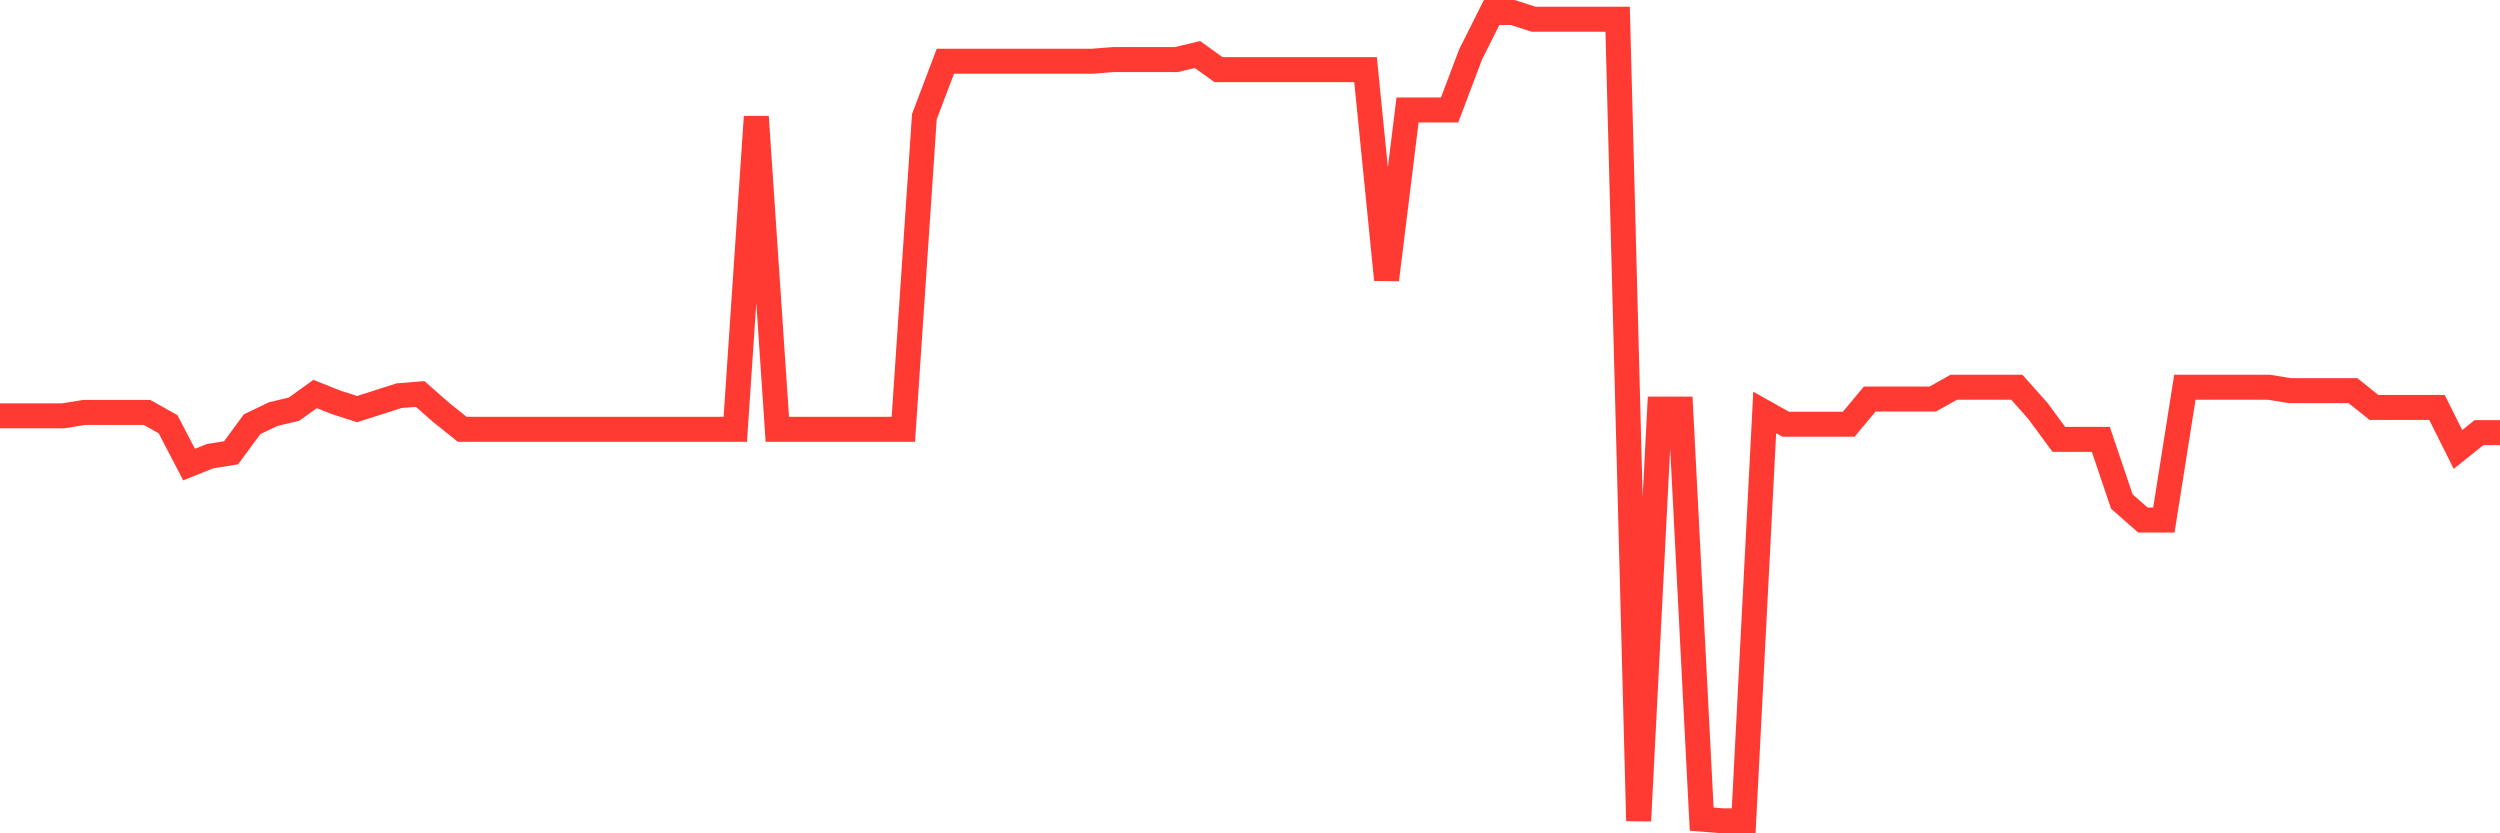 <svg
  xmlns="http://www.w3.org/2000/svg"
  xmlns:xlink="http://www.w3.org/1999/xlink"
  width="120"
  height="40"
  viewBox="0 0 120 40"
  preserveAspectRatio="none"
>
  <polyline
    points="0,19.96 1.008,19.96 2.017,19.96 3.025,19.96 4.034,19.798 5.042,19.798 6.05,19.798 7.059,19.798 8.067,20.363 9.076,22.299 10.084,21.896 11.092,21.734 12.101,20.363 13.109,19.879 14.118,19.637 15.126,18.911 16.134,19.314 17.143,19.637 18.151,19.314 19.16,18.992 20.168,18.911 21.176,19.798 22.185,20.605 23.193,20.605 24.202,20.605 25.21,20.605 26.218,20.605 27.227,20.605 28.235,20.605 29.244,20.605 30.252,20.605 31.261,20.605 32.269,20.605 33.277,20.605 34.286,20.605 35.294,20.605 36.303,5.601 37.311,20.605 38.319,20.605 39.328,20.605 40.336,20.605 41.345,20.605 42.353,20.605 43.361,20.605 44.37,5.601 45.378,2.939 46.387,2.939 47.395,2.939 48.403,2.939 49.412,2.939 50.42,2.939 51.429,2.939 52.437,2.939 53.445,2.859 54.454,2.859 55.462,2.859 56.471,2.859 57.479,2.617 58.487,3.343 59.496,3.343 60.504,3.343 61.513,3.343 62.521,3.343 63.529,3.343 64.538,3.343 65.546,3.343 66.555,13.426 67.563,5.279 68.571,5.279 69.58,5.279 70.588,2.617 71.597,0.6 72.605,0.6 73.613,0.923 74.622,0.923 75.63,0.923 76.639,0.923 77.647,0.923 78.655,39.4 79.664,19.637 80.672,19.637 81.681,39.319 82.689,39.4 83.697,39.4 84.706,19.798 85.714,20.363 86.723,20.363 87.731,20.363 88.739,20.363 89.748,19.153 90.756,19.153 91.765,19.153 92.773,19.153 93.782,18.588 94.79,18.588 95.798,18.588 96.807,18.588 97.815,19.718 98.824,21.089 99.832,21.089 100.84,21.089 101.849,24.074 102.857,24.961 103.866,24.961 104.874,18.588 105.882,18.588 106.891,18.588 107.899,18.588 108.908,18.588 109.916,18.75 110.924,18.75 111.933,18.75 112.941,18.75 113.95,19.556 114.958,19.556 115.966,19.556 116.975,19.556 117.983,21.573 118.992,20.766 120,20.766"
    fill="none"
    stroke="#ff3a33"
    stroke-width="1.2"
  >
  </polyline>
</svg>